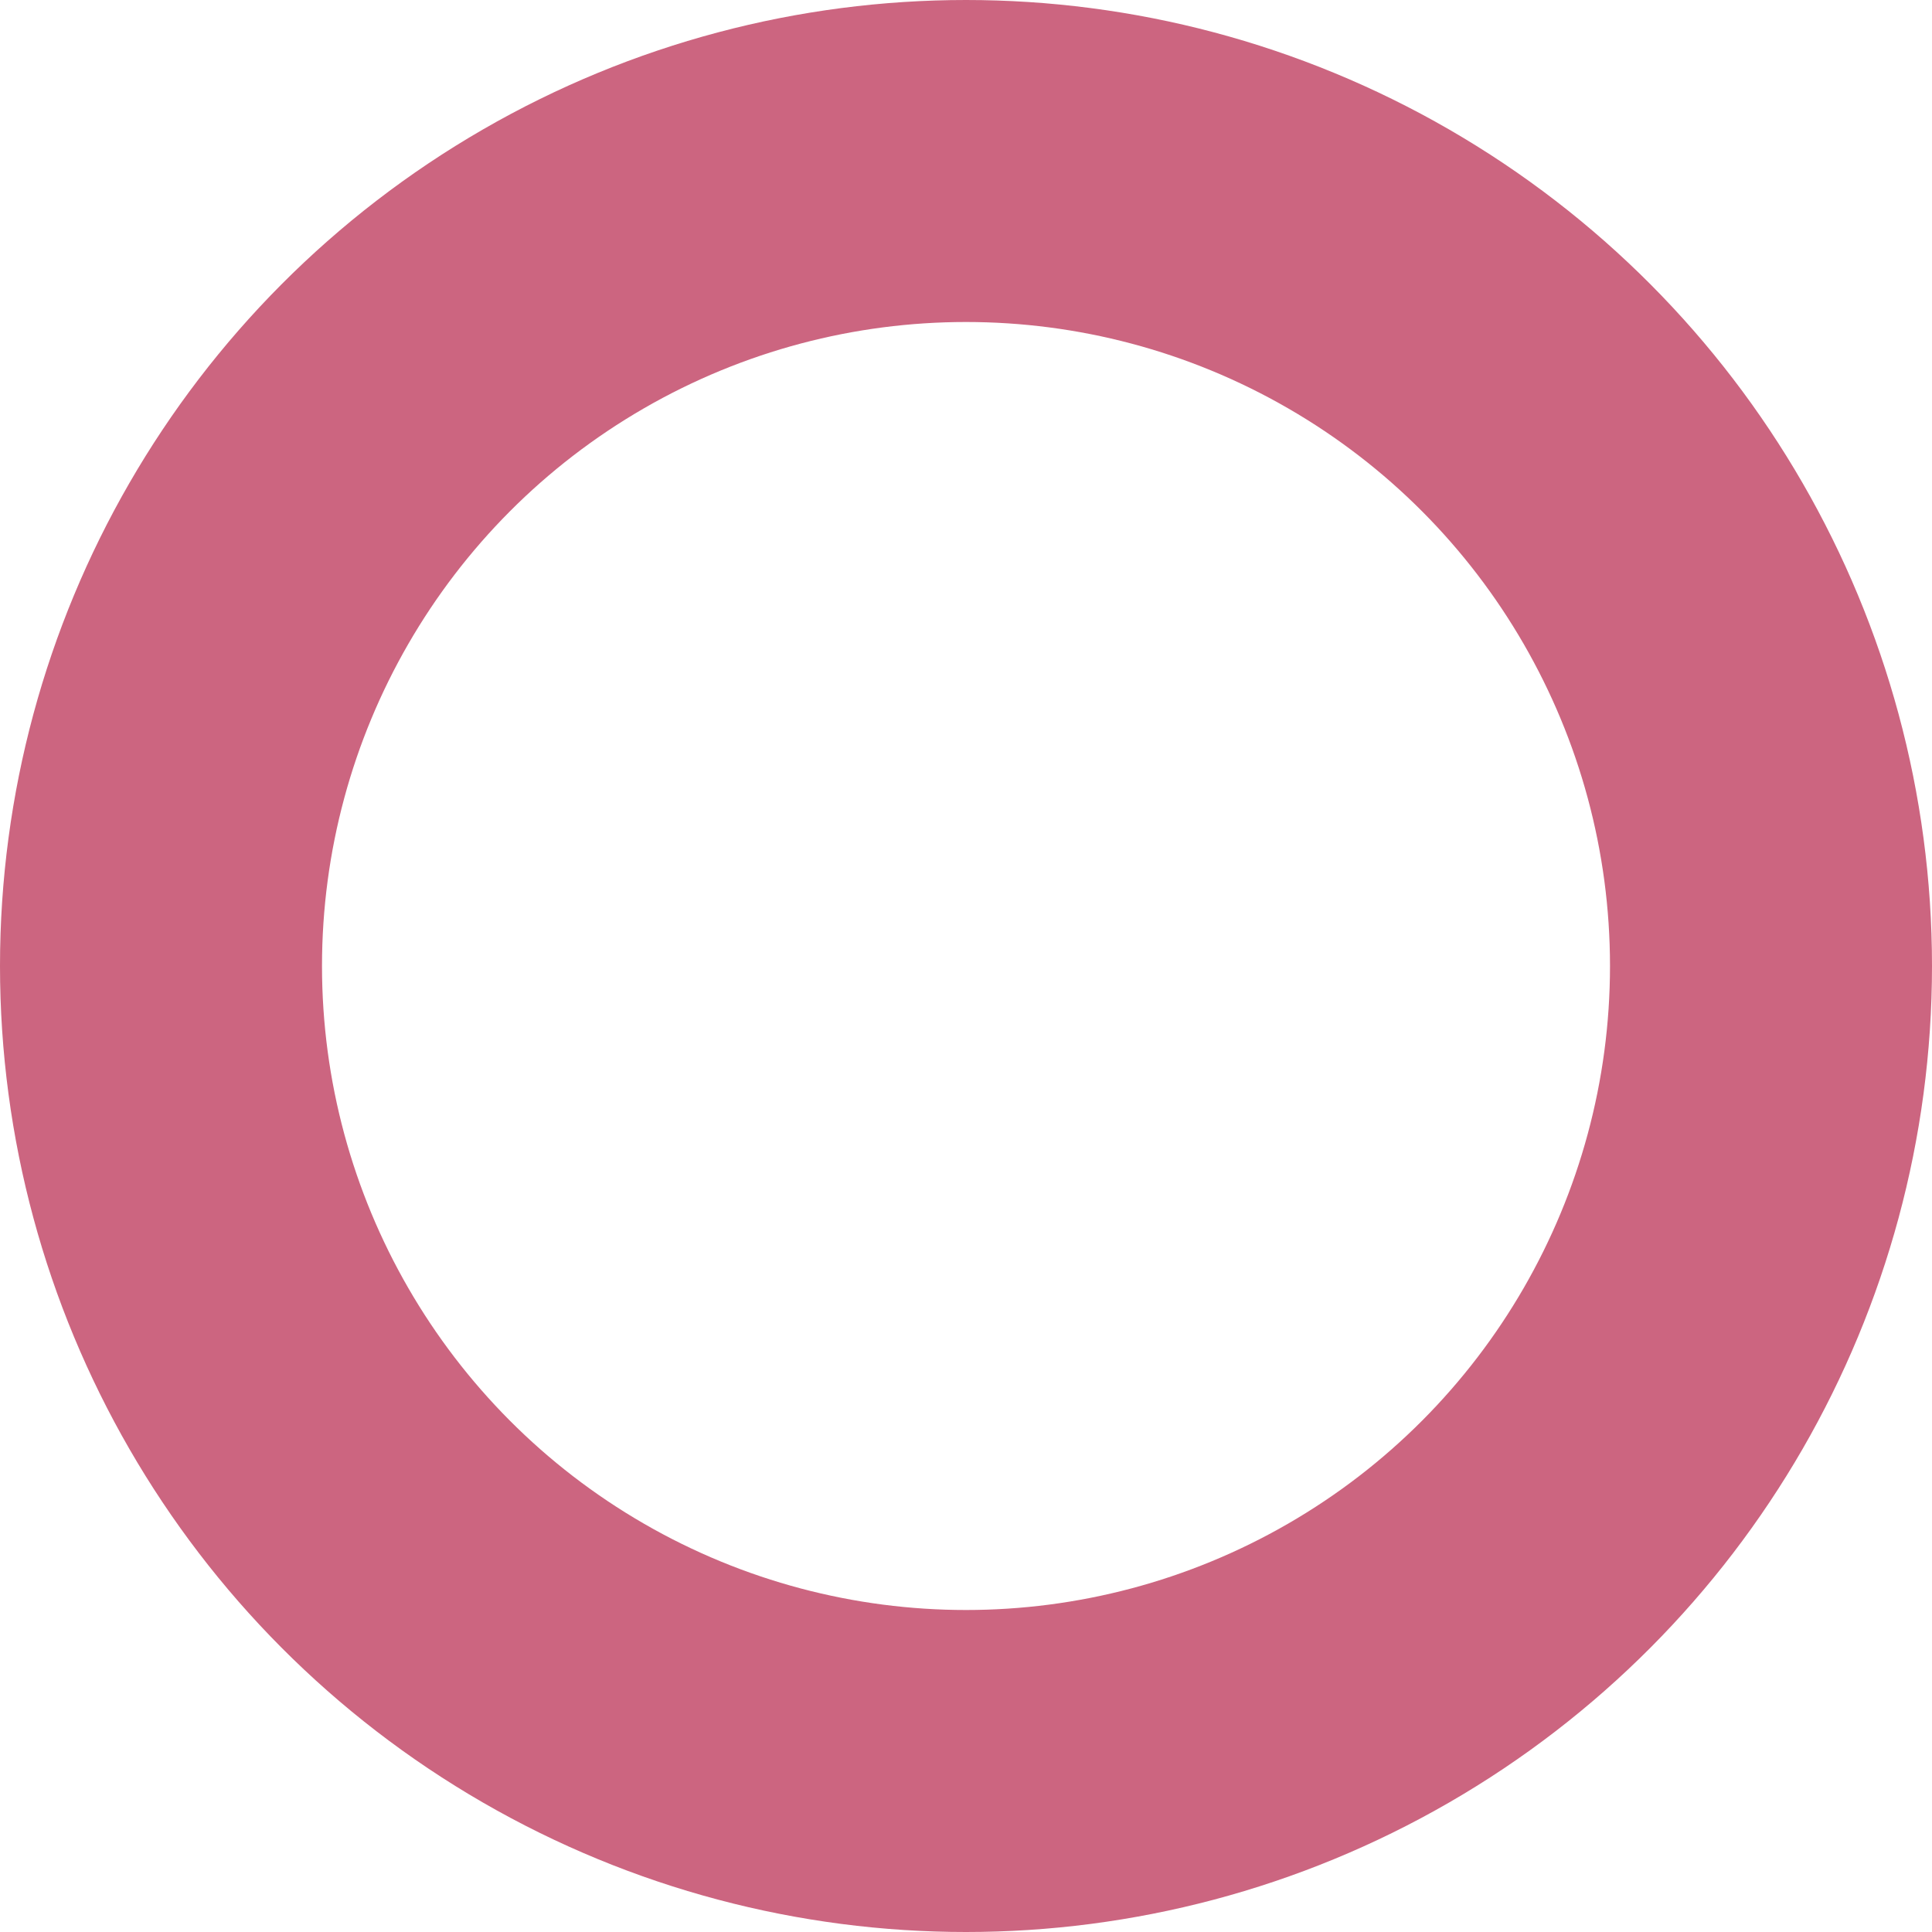<svg xmlns="http://www.w3.org/2000/svg" width="42" height="42" viewBox="0 0 42 42">
  <defs>
    <style>
      .cls-1 {
        fill: none;
        stroke: #cc6580;
        stroke-width: 7px;
      }
    </style>
  </defs>
  <circle id="_.svg" data-name="○.svg" class="cls-1" cx="21" cy="21" r="17.5"/>
</svg>
